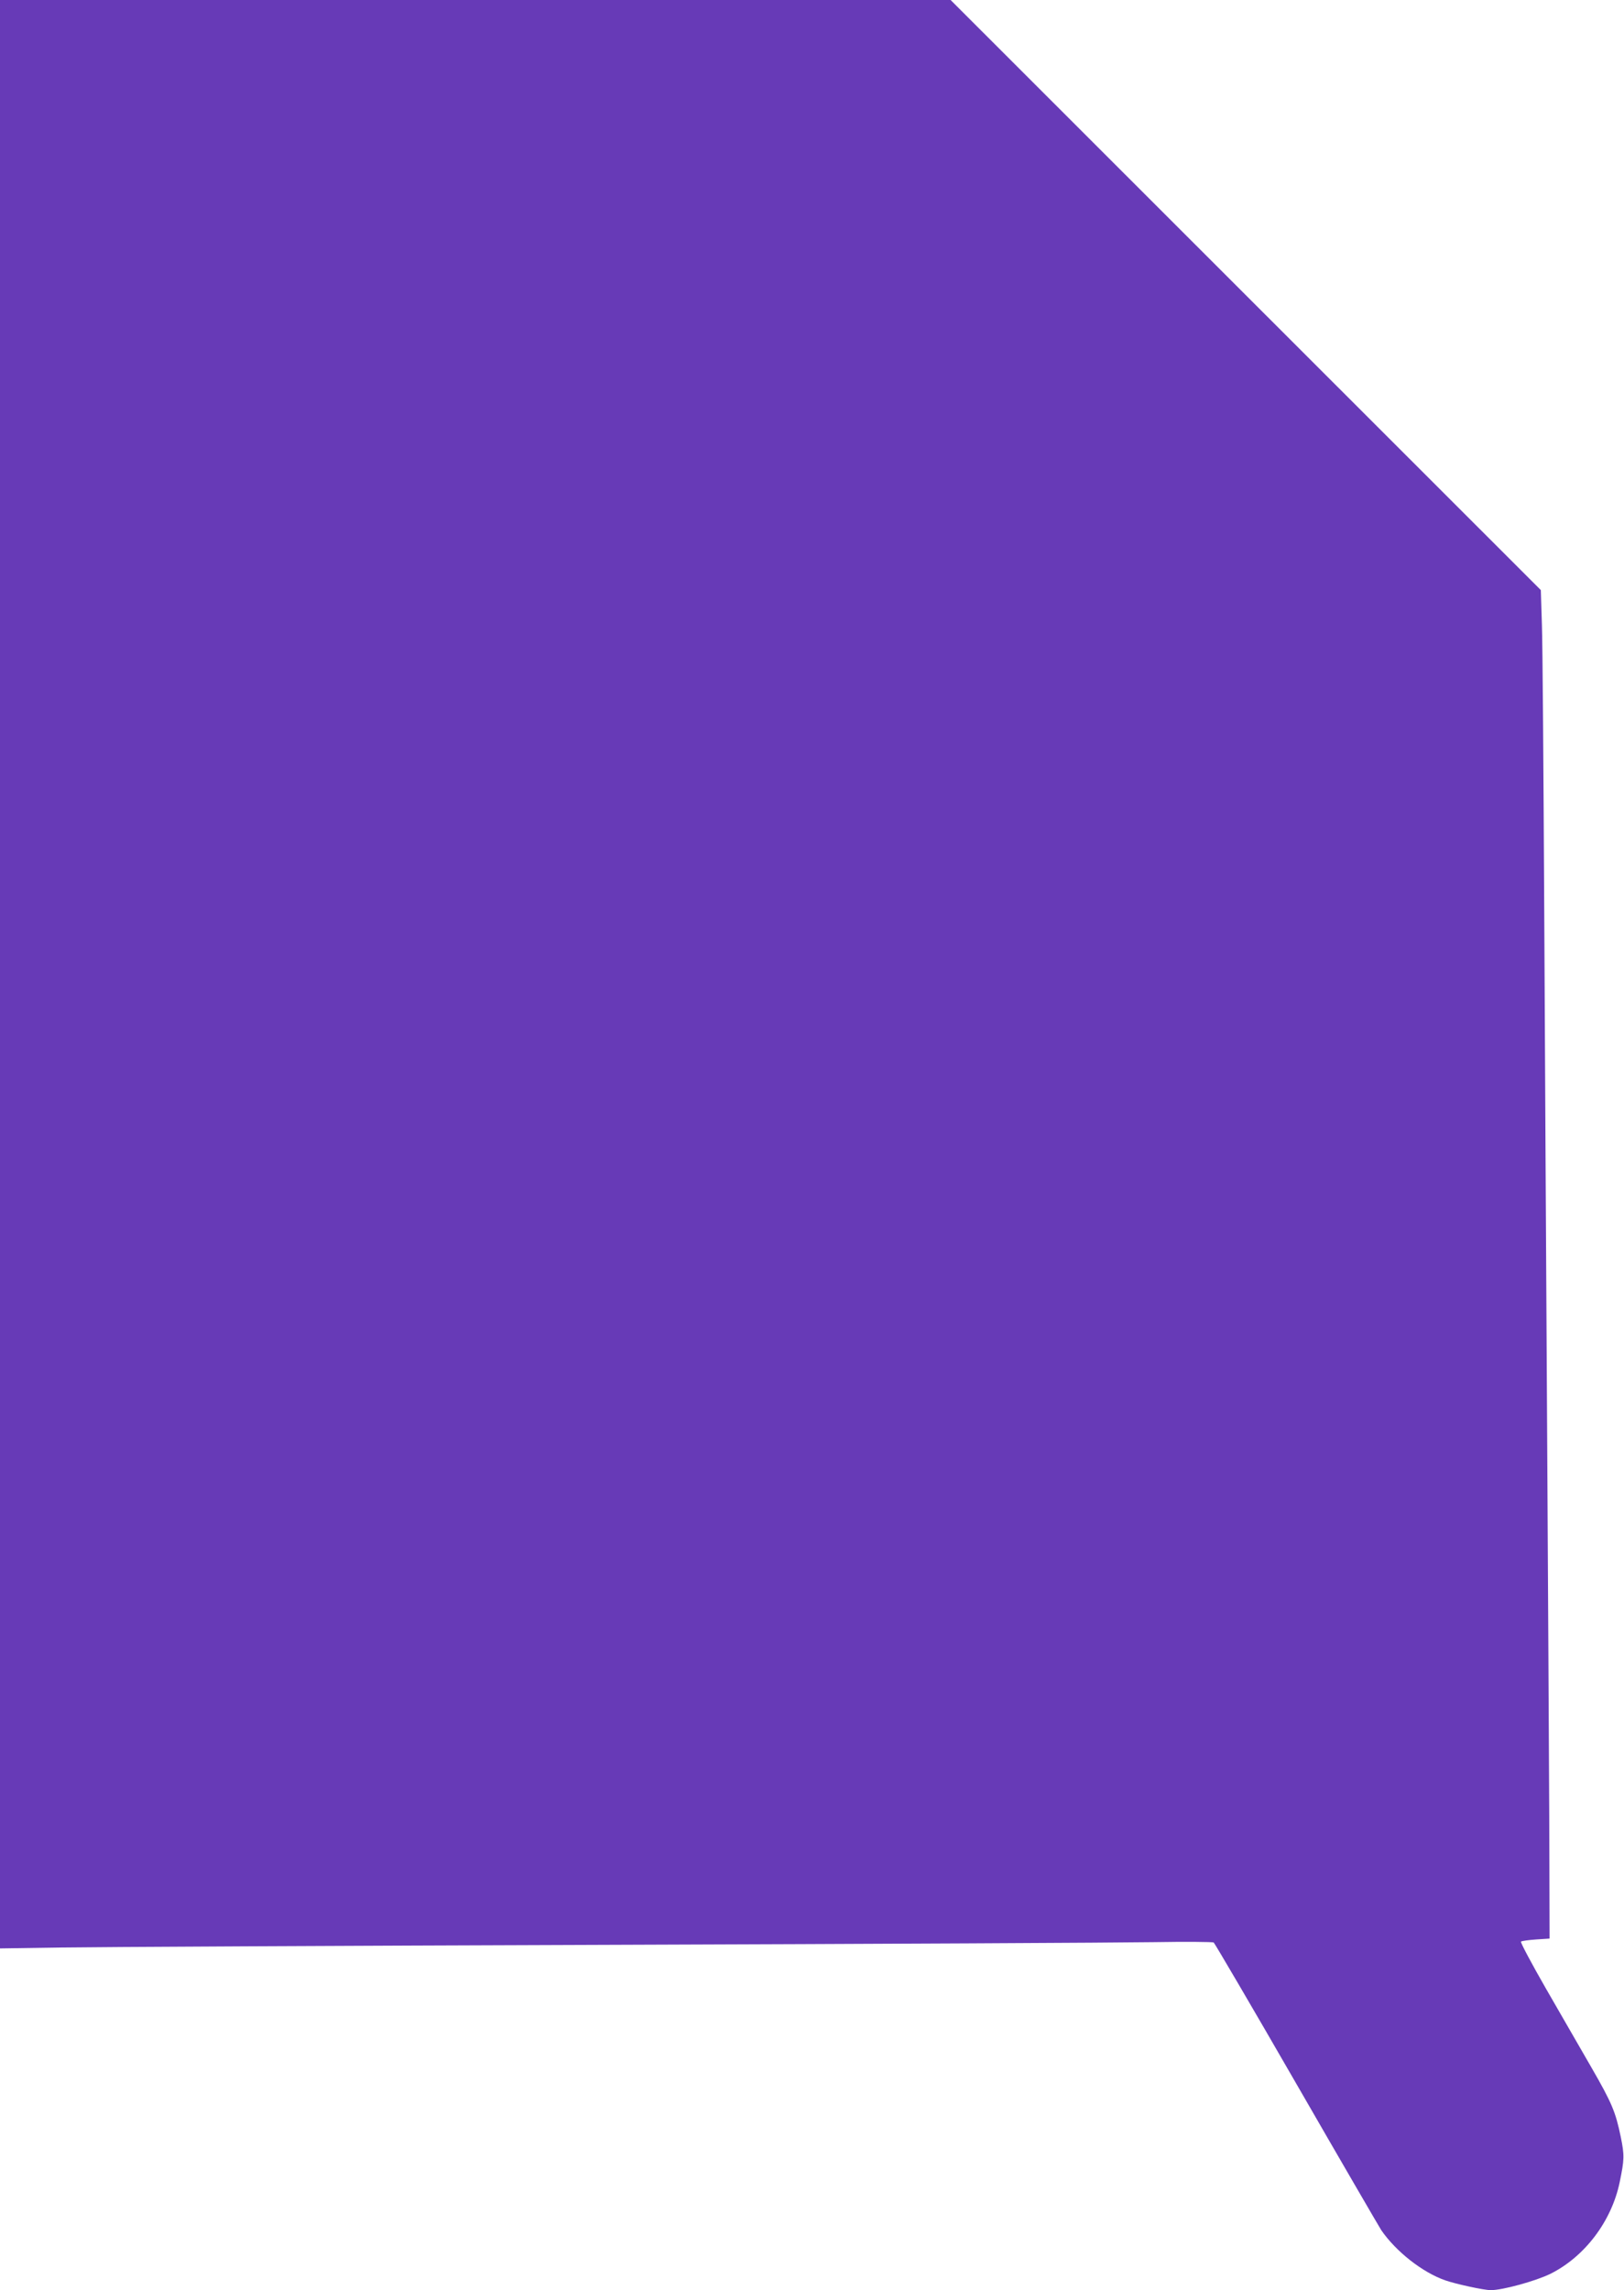 <?xml version="1.0" standalone="no"?>
<!DOCTYPE svg PUBLIC "-//W3C//DTD SVG 20010904//EN"
 "http://www.w3.org/TR/2001/REC-SVG-20010904/DTD/svg10.dtd">
<svg version="1.0" xmlns="http://www.w3.org/2000/svg"
 width="908pt" height="1280pt" viewBox="0 0 908 1280"
 preserveAspectRatio="xMidYMid meet">
<g transform="translate(0,1280) scale(0.1,-0.1)"
fill="#673ab7" stroke="none">
<path d="M0 7355 l0 -5445 338 5 c185 3 1561 10 3057 15 1496 5 2869 12 3050
15 182 3 335 2 341 -2 6 -5 215 -361 464 -793 249 -432 462 -798 473 -815 82
-119 229 -235 357 -280 60 -21 217 -55 255 -55 67 0 251 51 333 91 193 96 343
295 388 513 26 126 27 149 6 252 -29 140 -49 189 -165 390 -57 99 -170 295
-252 437 -81 141 -145 261 -141 265 4 4 42 9 84 12 l76 5 -2 690 c-2 380 -7
1358 -12 2175 -5 817 -12 2115 -16 2885 -4 770 -9 1487 -13 1594 l-6 193
-1650 1649 -1650 1649 -2657 0 -2658 0 0 -5445z"/>
</g>
</svg>
